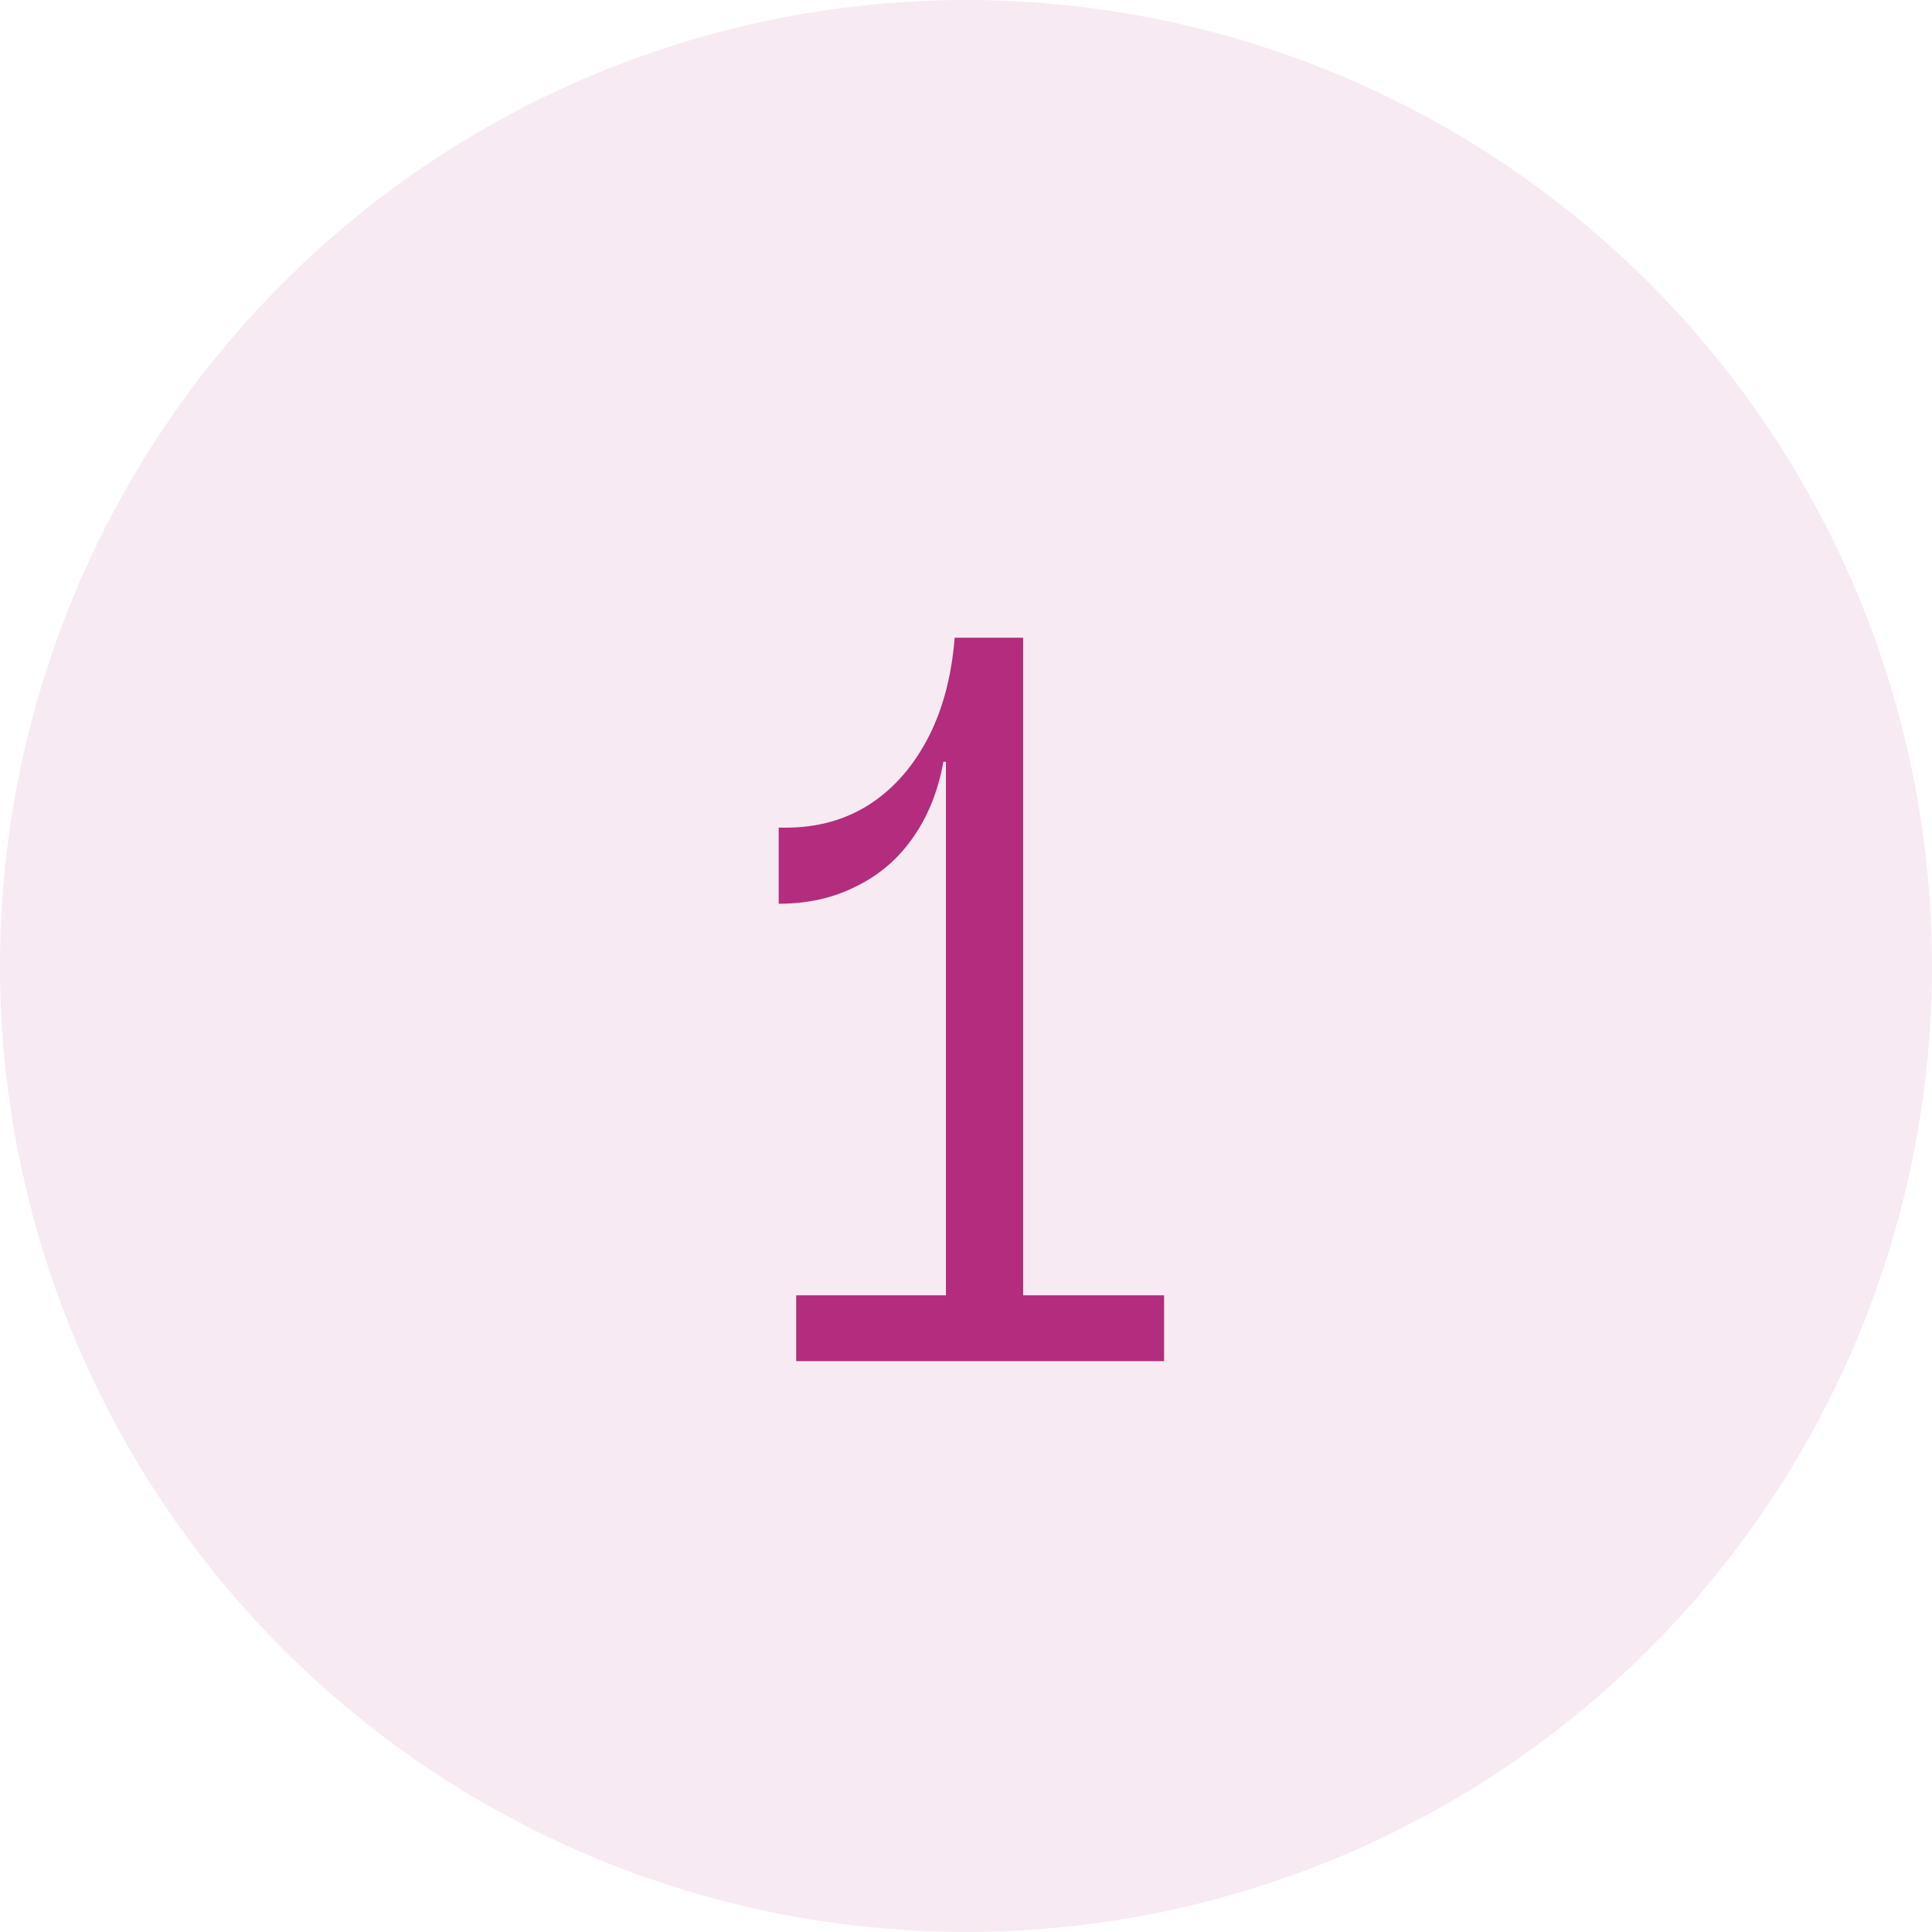 <?xml version="1.0" encoding="UTF-8"?> <svg xmlns="http://www.w3.org/2000/svg" width="88" height="88" viewBox="0 0 88 88" fill="none"><g filter="url(#filter0_b_393_3682)"><circle cx="44" cy="44" r="44" fill="#B32C7D" fill-opacity="0.1"></circle></g><path d="M46.602 59H53.023V62H36.266V59H43.086V34.695H42.969C42.734 36.008 42.289 37.133 41.609 38.117C40.93 39.102 40.062 39.852 39.008 40.367C37.953 40.906 36.781 41.164 35.469 41.164V37.695C36.969 37.742 38.281 37.438 39.453 36.734C40.602 36.031 41.516 35.023 42.219 33.711C42.922 32.398 43.344 30.828 43.484 29.047H46.602V59Z" fill="#B32C7D"></path><defs><filter id="filter0_b_393_3682" x="-30" y="-30" width="148" height="148" filterUnits="userSpaceOnUse" color-interpolation-filters="sRGB"><feFlood flood-opacity="0" result="BackgroundImageFix"></feFlood><feGaussianBlur in="BackgroundImageFix" stdDeviation="15"></feGaussianBlur><feComposite in2="SourceAlpha" operator="in" result="effect1_backgroundBlur_393_3682"></feComposite><feBlend mode="normal" in="SourceGraphic" in2="effect1_backgroundBlur_393_3682" result="shape"></feBlend></filter></defs></svg> 